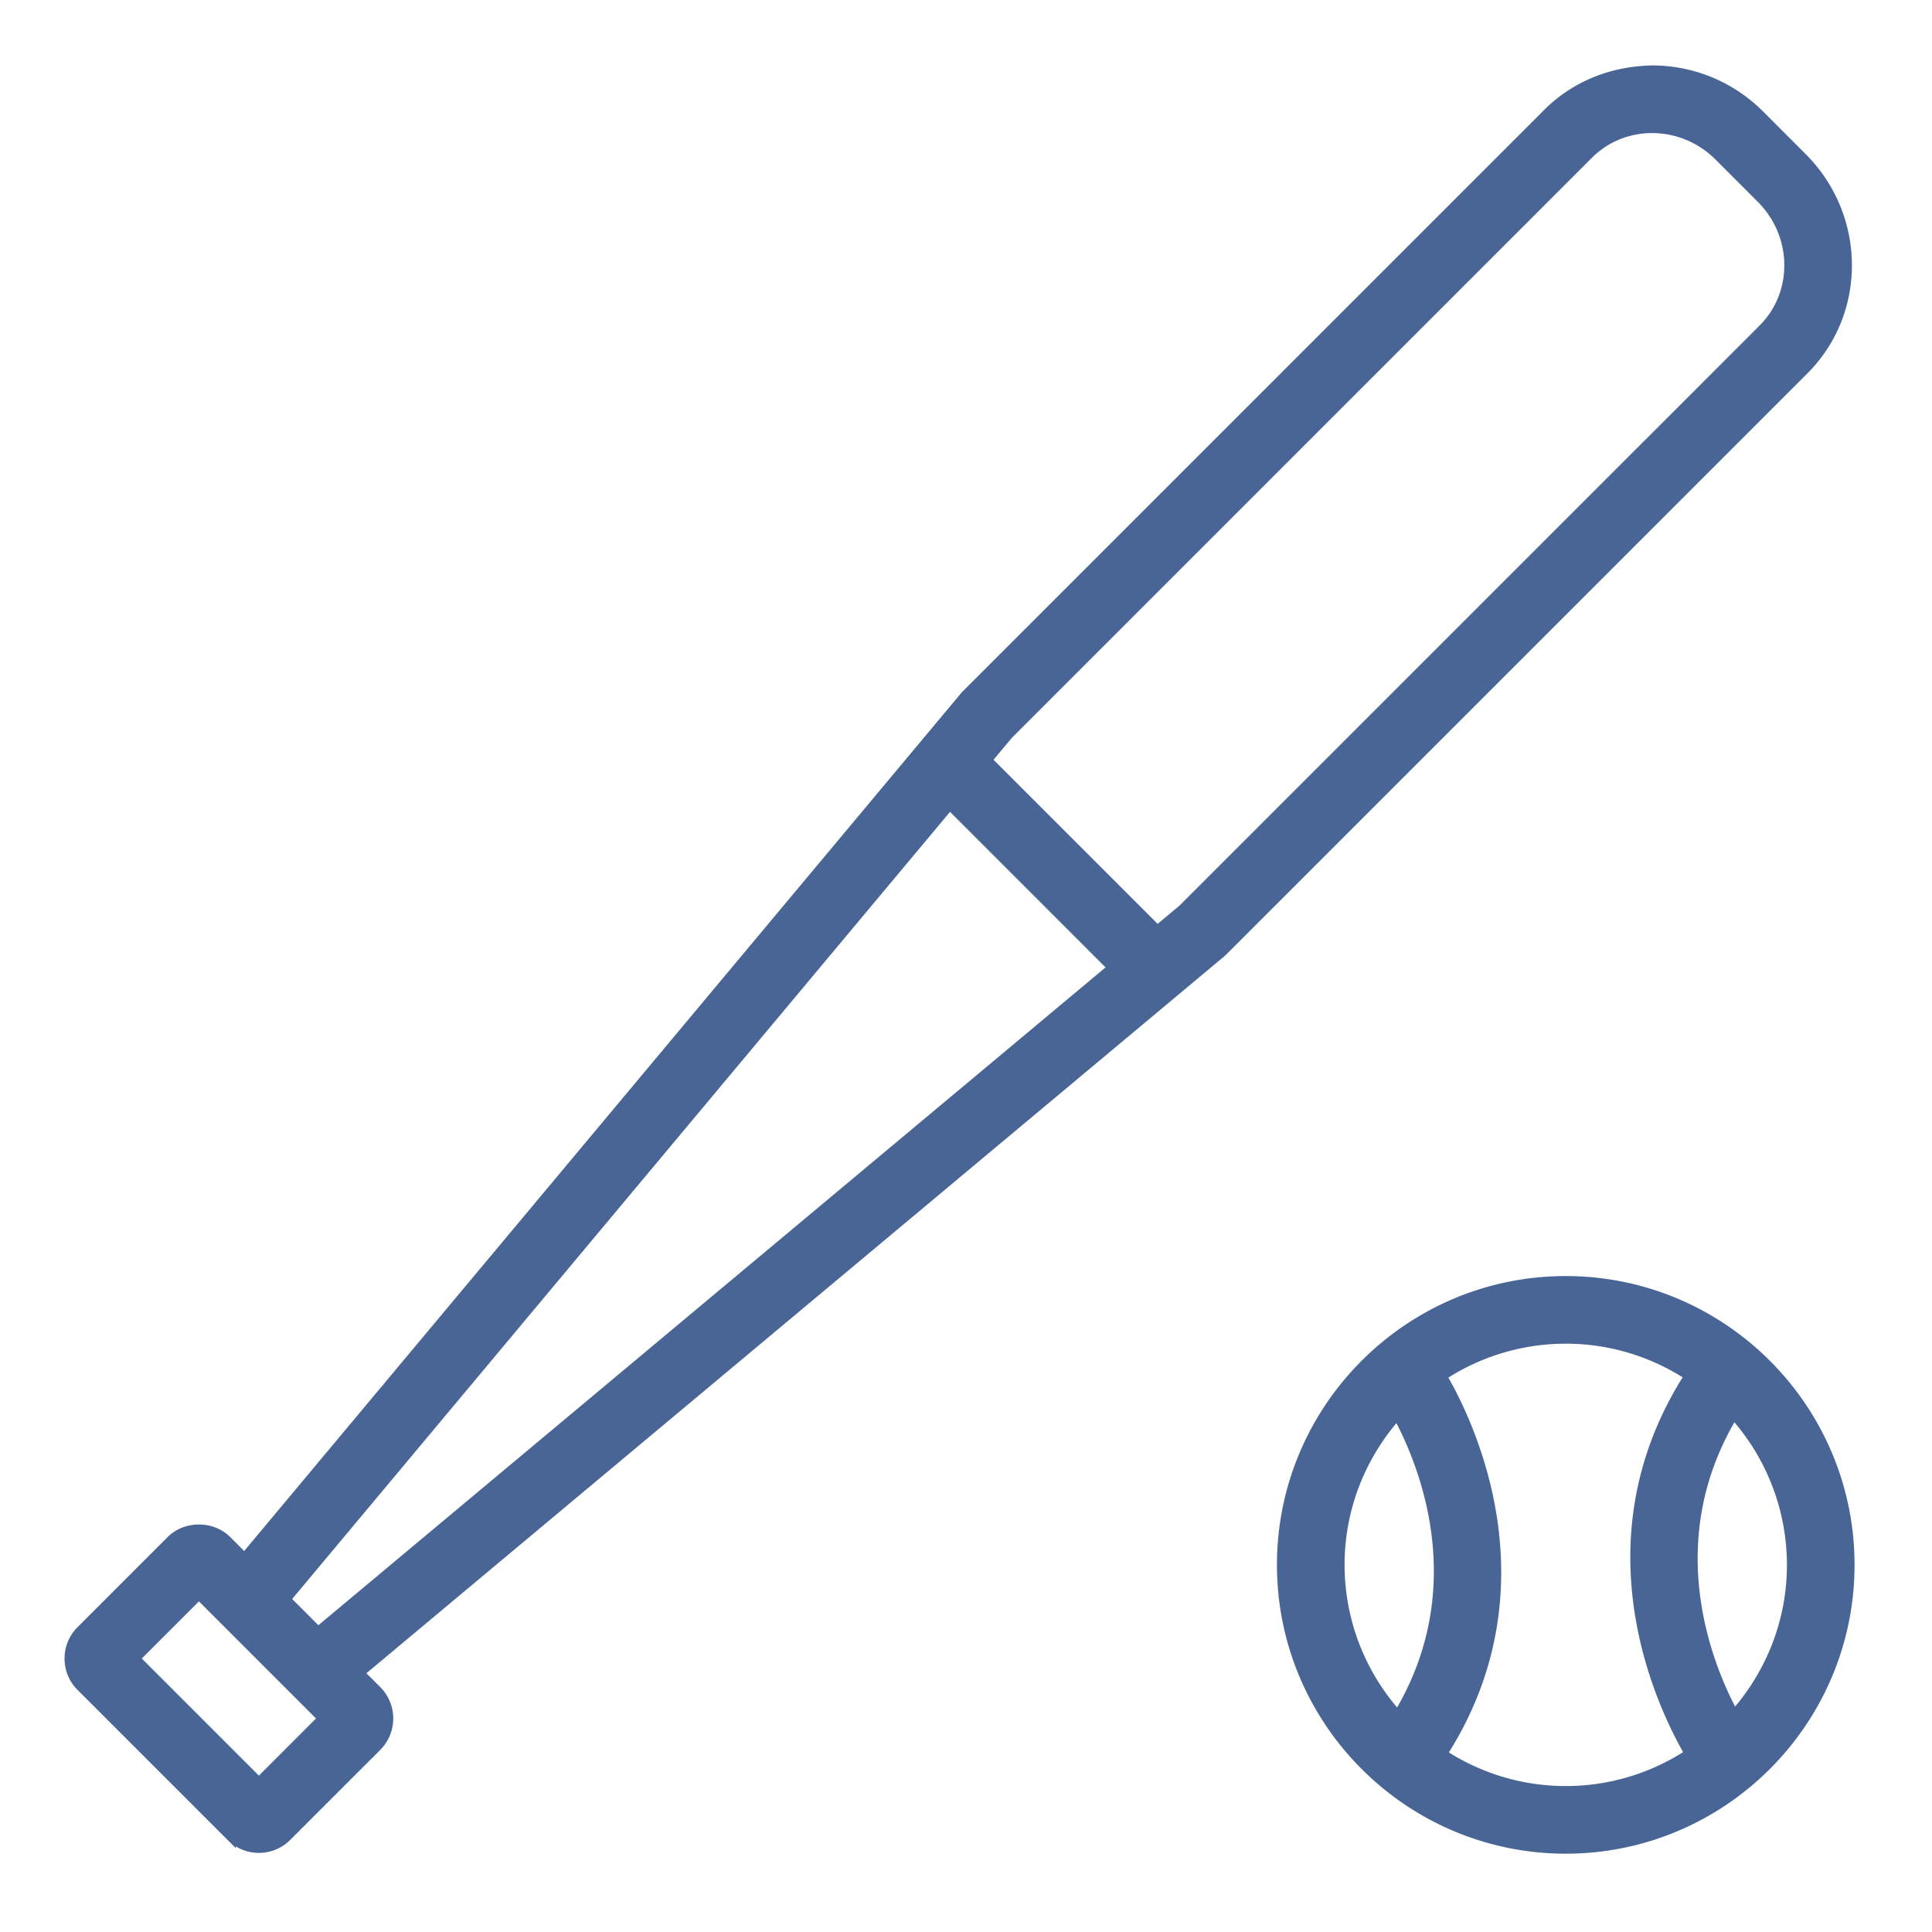 <svg xmlns="http://www.w3.org/2000/svg" viewBox="0 0 100 100" fill-rule="evenodd"><g class="t-group-origins"><path d="m93.283 8.151-2.189-2.19a7.856 7.856 0 0 0-5.499-2.324c-2.087.019-4.032.769-5.491 2.229L50.02 35.95a1.443 1.443 0 0 0-.091.099L12.655 80.65l-.912-.912c-.771-.772-2.12-.774-2.892 0L4.19 84.4c-.387.387-.6.9-.599 1.447s.213 1.06.599 1.444l7.765 7.765a2.03 2.03 0 0 0 1.446.599c.546 0 1.06-.213 1.445-.599l4.665-4.664a2.05 2.05 0 0 0-.003-2.889l-.913-.913 44.602-37.274c.034-.028.067-.059.099-.09l30.085-30.084c3.002-3.004 2.959-7.934-.098-10.991zM13.4 92.259l-6.414-6.415 3.311-3.311 1.396 1.396 3.62 3.621.001.001 1.396 1.396-3.31 3.312zm35.756-50.607 8.437 8.437L16.465 84.46l-1.681-1.681 34.372-41.127zM91.259 17.02 61.221 47.057l-1.317 1.1-8.817-8.817 1.101-1.317L82.224 7.986c1.835-1.833 4.861-1.792 6.748.096l2.189 2.19c1.888 1.887 1.931 4.914.098 6.748zM81.043 66.299c-8.104 0-14.698 6.594-14.698 14.698 0 8.105 6.594 14.699 14.698 14.699s14.698-6.594 14.698-14.699c0-8.104-6.594-14.698-14.698-14.698zM69.345 80.997c0-2.986 1.134-5.706 2.983-7.776 1.288 2.362 4.073 8.898.026 15.58a11.632 11.632 0 0 1-3.009-7.804zm5.304 9.785c5.556-8.642 1.373-17.183-.016-19.559a11.621 11.621 0 0 1 6.41-1.924c2.359 0 4.554.708 6.394 1.914-5.555 8.642-1.372 17.182.017 19.558a11.623 11.623 0 0 1-6.411 1.925c-2.359 0-4.554-.708-6.394-1.914zm15.11-2.01c-1.288-2.362-4.073-8.897-.027-15.579a11.636 11.636 0 0 1 3.009 7.804c0 2.986-1.134 5.706-2.982 7.775z" stroke-width="0.5" stroke="#486596" fill="#486596" stroke-width-old="0"></path></g></svg>
